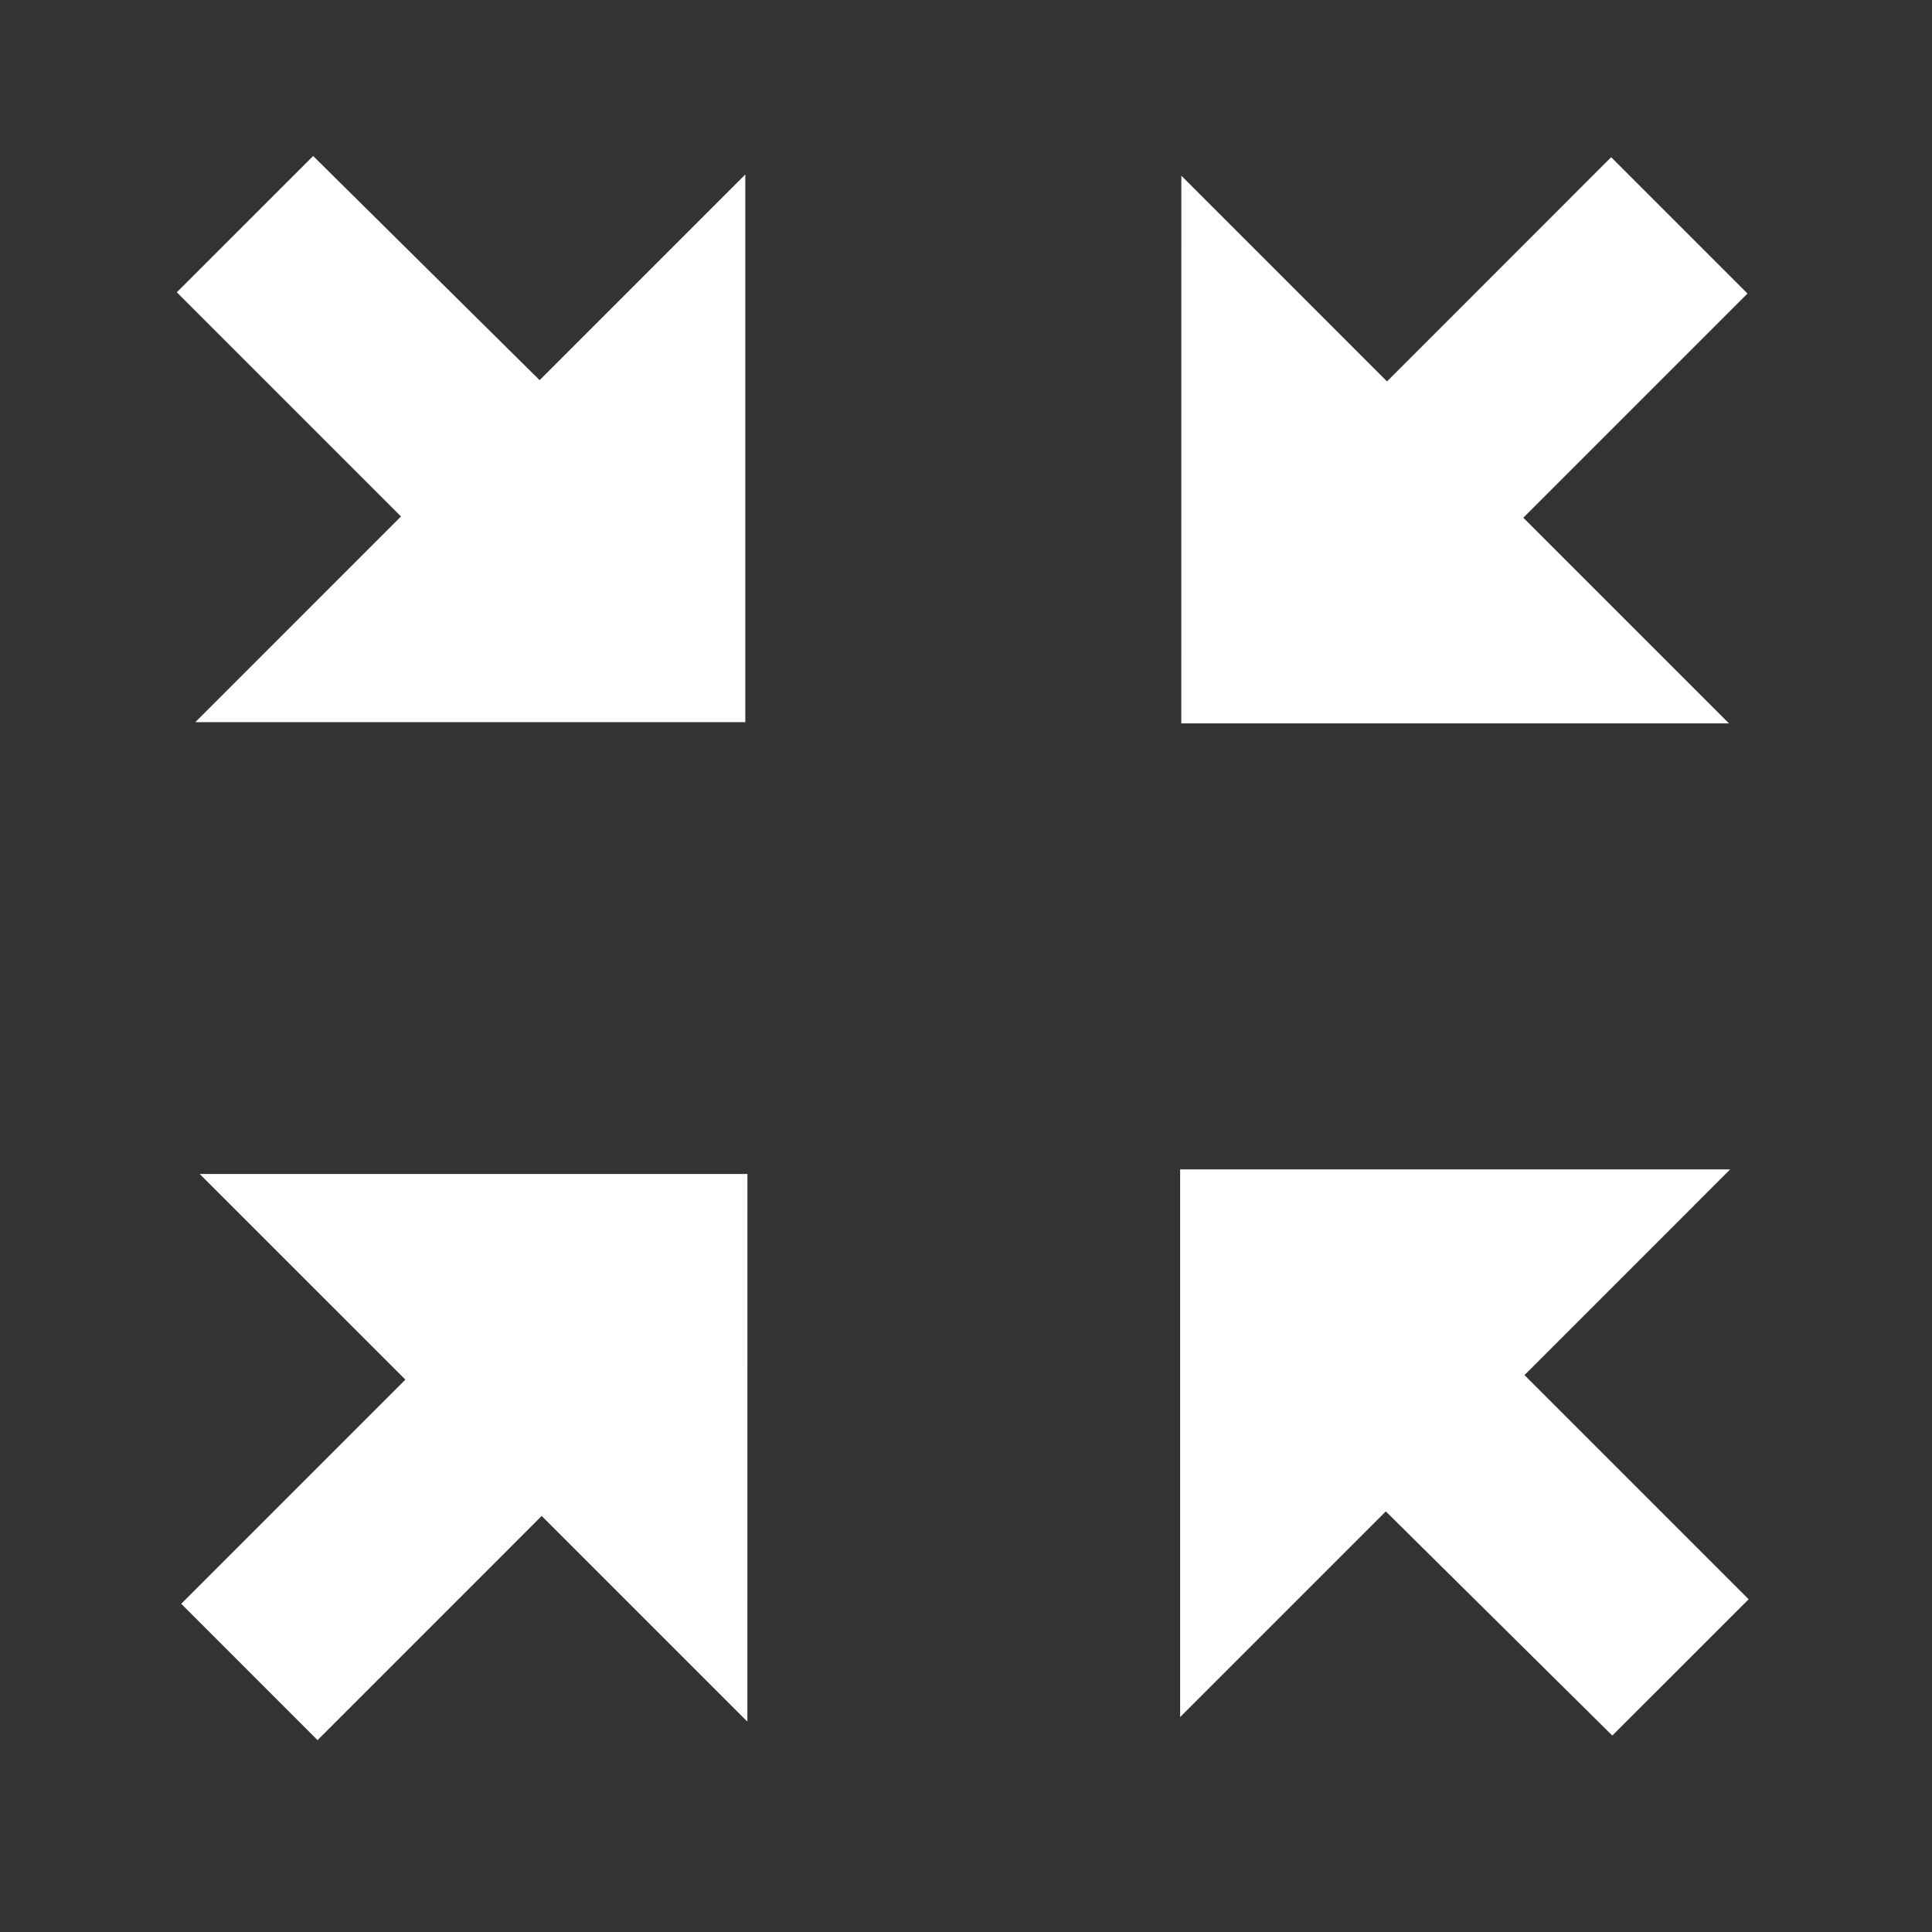 <?xml version="1.0" encoding="utf-8"?>
<!-- Generator: Adobe Illustrator 16.0.4, SVG Export Plug-In . SVG Version: 6.00 Build 0)  -->
<!DOCTYPE svg PUBLIC "-//W3C//DTD SVG 1.1//EN" "http://www.w3.org/Graphics/SVG/1.1/DTD/svg11.dtd">
<svg version="1.1" id="Elementen_MEMO_thuis_xA0_Image"
	 xmlns="http://www.w3.org/2000/svg" xmlns:xlink="http://www.w3.org/1999/xlink" x="0px" y="0px" width="83.6px" height="83.6px"
	 viewBox="0 0 83.6 83.6" enable-background="new 0 0 83.6 83.6" xml:space="preserve">
<rect x="0" y="0" width="83.6" height="83.6" fill="#333333" stroke="none"/>
<path display="none" fill="#6D9DBE" d="M83.6,83.6H0V0h83.6V83.6z M75,7.7H51.3l8.9,8.898l-9.7,9.7l5.898,5.9l9.7-9.7L75,31.4V7.7z
	 M75,74.6V50.8l-8.9,8.9L56.3,50L50.4,55.9l9.7,9.7L51.2,74.5H75V74.6z M8.6,7.8v23.7l8.9-8.9l9.7,9.7l5.898-5.9L23.4,16.7l8.9-8.9
	 M32.4,74.6L23.5,65.7l9.7-9.7l-5.9-6l-9.7,9.7L8.7,50.8v23.8H32.4z"/>
<path fill="#FFFFFF" d="M32.25,31.35V7.55l-8.9,8.9l-9.8-9.7l-5.9,5.898l9.7,9.7l-8.898,8.9h23.8L32.25,31.35 M51.066,50.5v23.8
	l8.9-8.9l9.8,9.7l5.9-5.898l-9.7-9.7l8.899-8.9H51.065L51.066,50.5 M32.342,50.8h-23.7l8.9,8.898l-9.7,9.7l5.899,5.9l9.699-9.701
	l8.9,8.9L32.342,50.8L32.342,50.8z M51.116,31.301h23.698l-8.899-8.898l9.701-9.701l-5.9-5.9l-9.699,9.702l-8.899-8.901
	L51.116,31.301L51.116,31.301z"/>
</svg>
